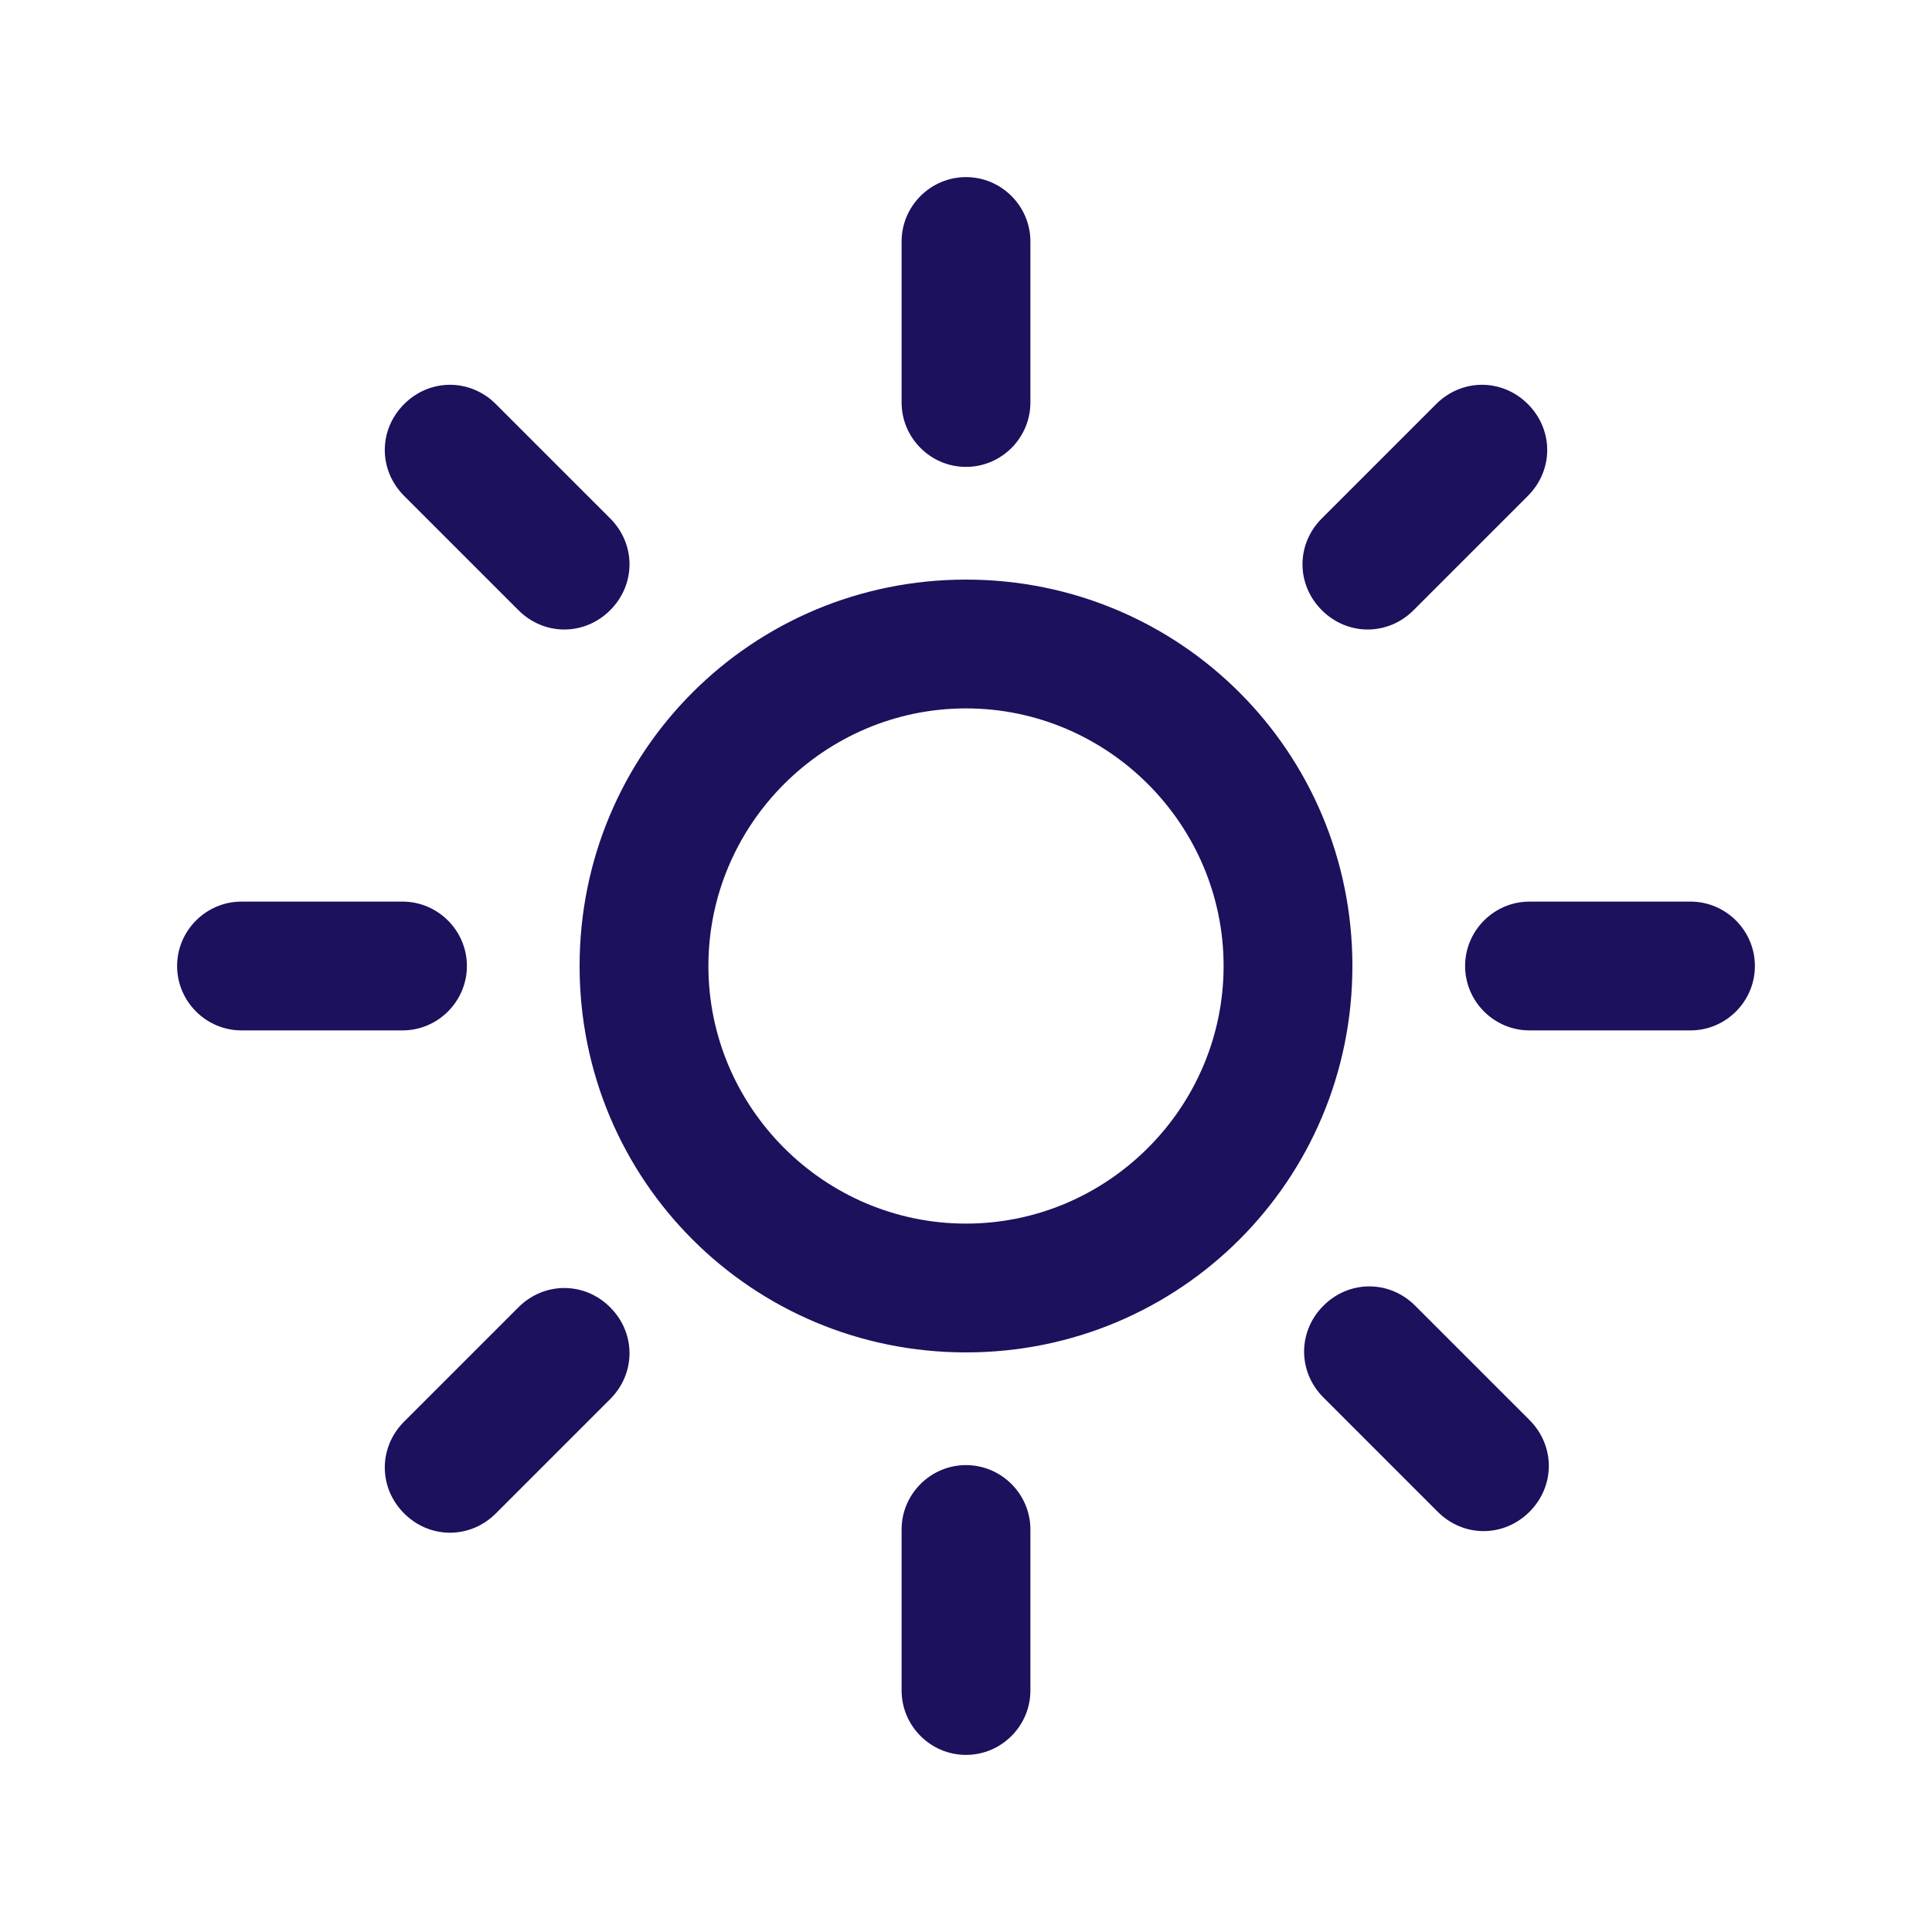 <?xml version="1.0" encoding="utf-8"?>
<!-- Generator: Adobe Illustrator 27.1.1, SVG Export Plug-In . SVG Version: 6.00 Build 0)  -->
<svg version="1.1" id="Warstwa_1" xmlns="http://www.w3.org/2000/svg" xmlns:xlink="http://www.w3.org/1999/xlink" x="0px" y="0px"
	 viewBox="0 0 120 120" style="enable-background:new 0 0 120 120;" xml:space="preserve">
<style type="text/css">
	.st0{fill:#1B115C;}
</style>
<g>
	<path class="st0" d="M44,60c0,8.8,7.2,16,16,16s16-7.2,16-16c0-8.8-7.2-16-16-16S44,51.2,44,60z M36,60c0-13.3,10.7-24,24-24
		s24,10.7,24,24c0,13.3-10.7,24-24,24S36,73.3,36,60z M56,95c0-2.2,1.8-4,4-4s4,1.8,4,4v10c0,2.2-1.8,4-4,4s-4-1.8-4-4V95z M64,25
		c0,2.2-1.8,4-4,4s-4-1.8-4-4V15c0-2.2,1.8-4,4-4s4,1.8,4,4V25z M25,56c2.2,0,4,1.8,4,4s-1.8,4-4,4H15c-2.2,0-4-1.8-4-4s1.8-4,4-4
		H25z M95,64c-2.2,0-4-1.8-4-4s1.8-4,4-4h10c2.2,0,4,1.8,4,4s-1.8,4-4,4H95z M82.2,86.8c-1.6-1.6-1.6-4.1,0-5.7
		c1.6-1.6,4.1-1.6,5.7,0l7.1,7.1c1.6,1.6,1.6,4.1,0,5.7s-4.1,1.6-5.7,0L82.2,86.8z M37.9,32.2c1.6,1.6,1.6,4.1,0,5.7s-4.1,1.6-5.7,0
		l-7.1-7.1c-1.6-1.6-1.6-4.1,0-5.7c1.6-1.6,4.1-1.6,5.7,0L37.9,32.2z M32.2,81.2c1.6-1.6,4.1-1.6,5.7,0c1.6,1.6,1.6,4.1,0,5.7
		l-7.1,7.1c-1.6,1.6-4.1,1.6-5.7,0c-1.6-1.6-1.6-4.1,0-5.7L32.2,81.2z M87.8,37.9c-1.6,1.6-4.1,1.6-5.7,0s-1.6-4.1,0-5.7l7.1-7.1
		c1.6-1.6,4.1-1.6,5.7,0c1.6,1.6,1.6,4.1,0,5.7L87.8,37.9z"/>
</g>
</svg>
